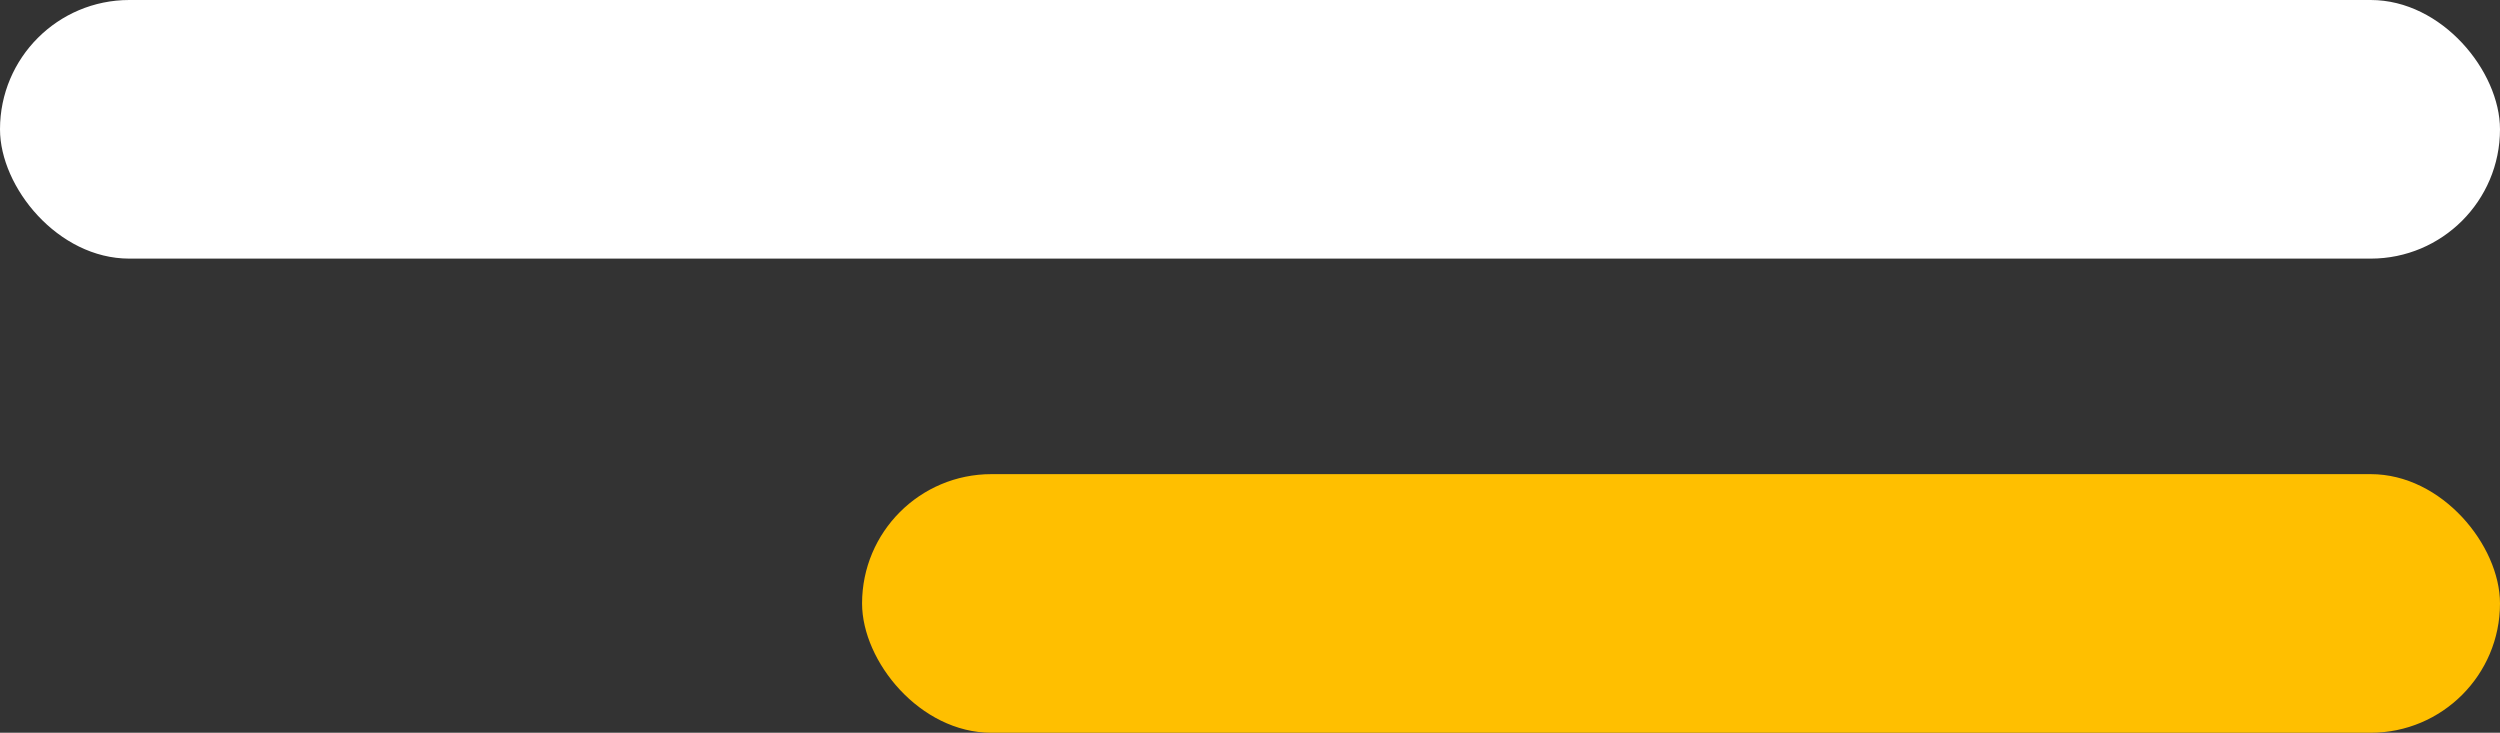 <?xml version="1.0" encoding="UTF-8"?> <svg xmlns="http://www.w3.org/2000/svg" width="58" height="17" viewBox="0 0 58 17" fill="none"><rect x="0" y="0" width="58" height="17" fill="#333333" stroke="none"/><rect width="58" height="6" rx="3" fill="white"></rect><rect x="20" y="11" width="38" height="6" rx="3" fill="#FFBF00"></rect></svg> 